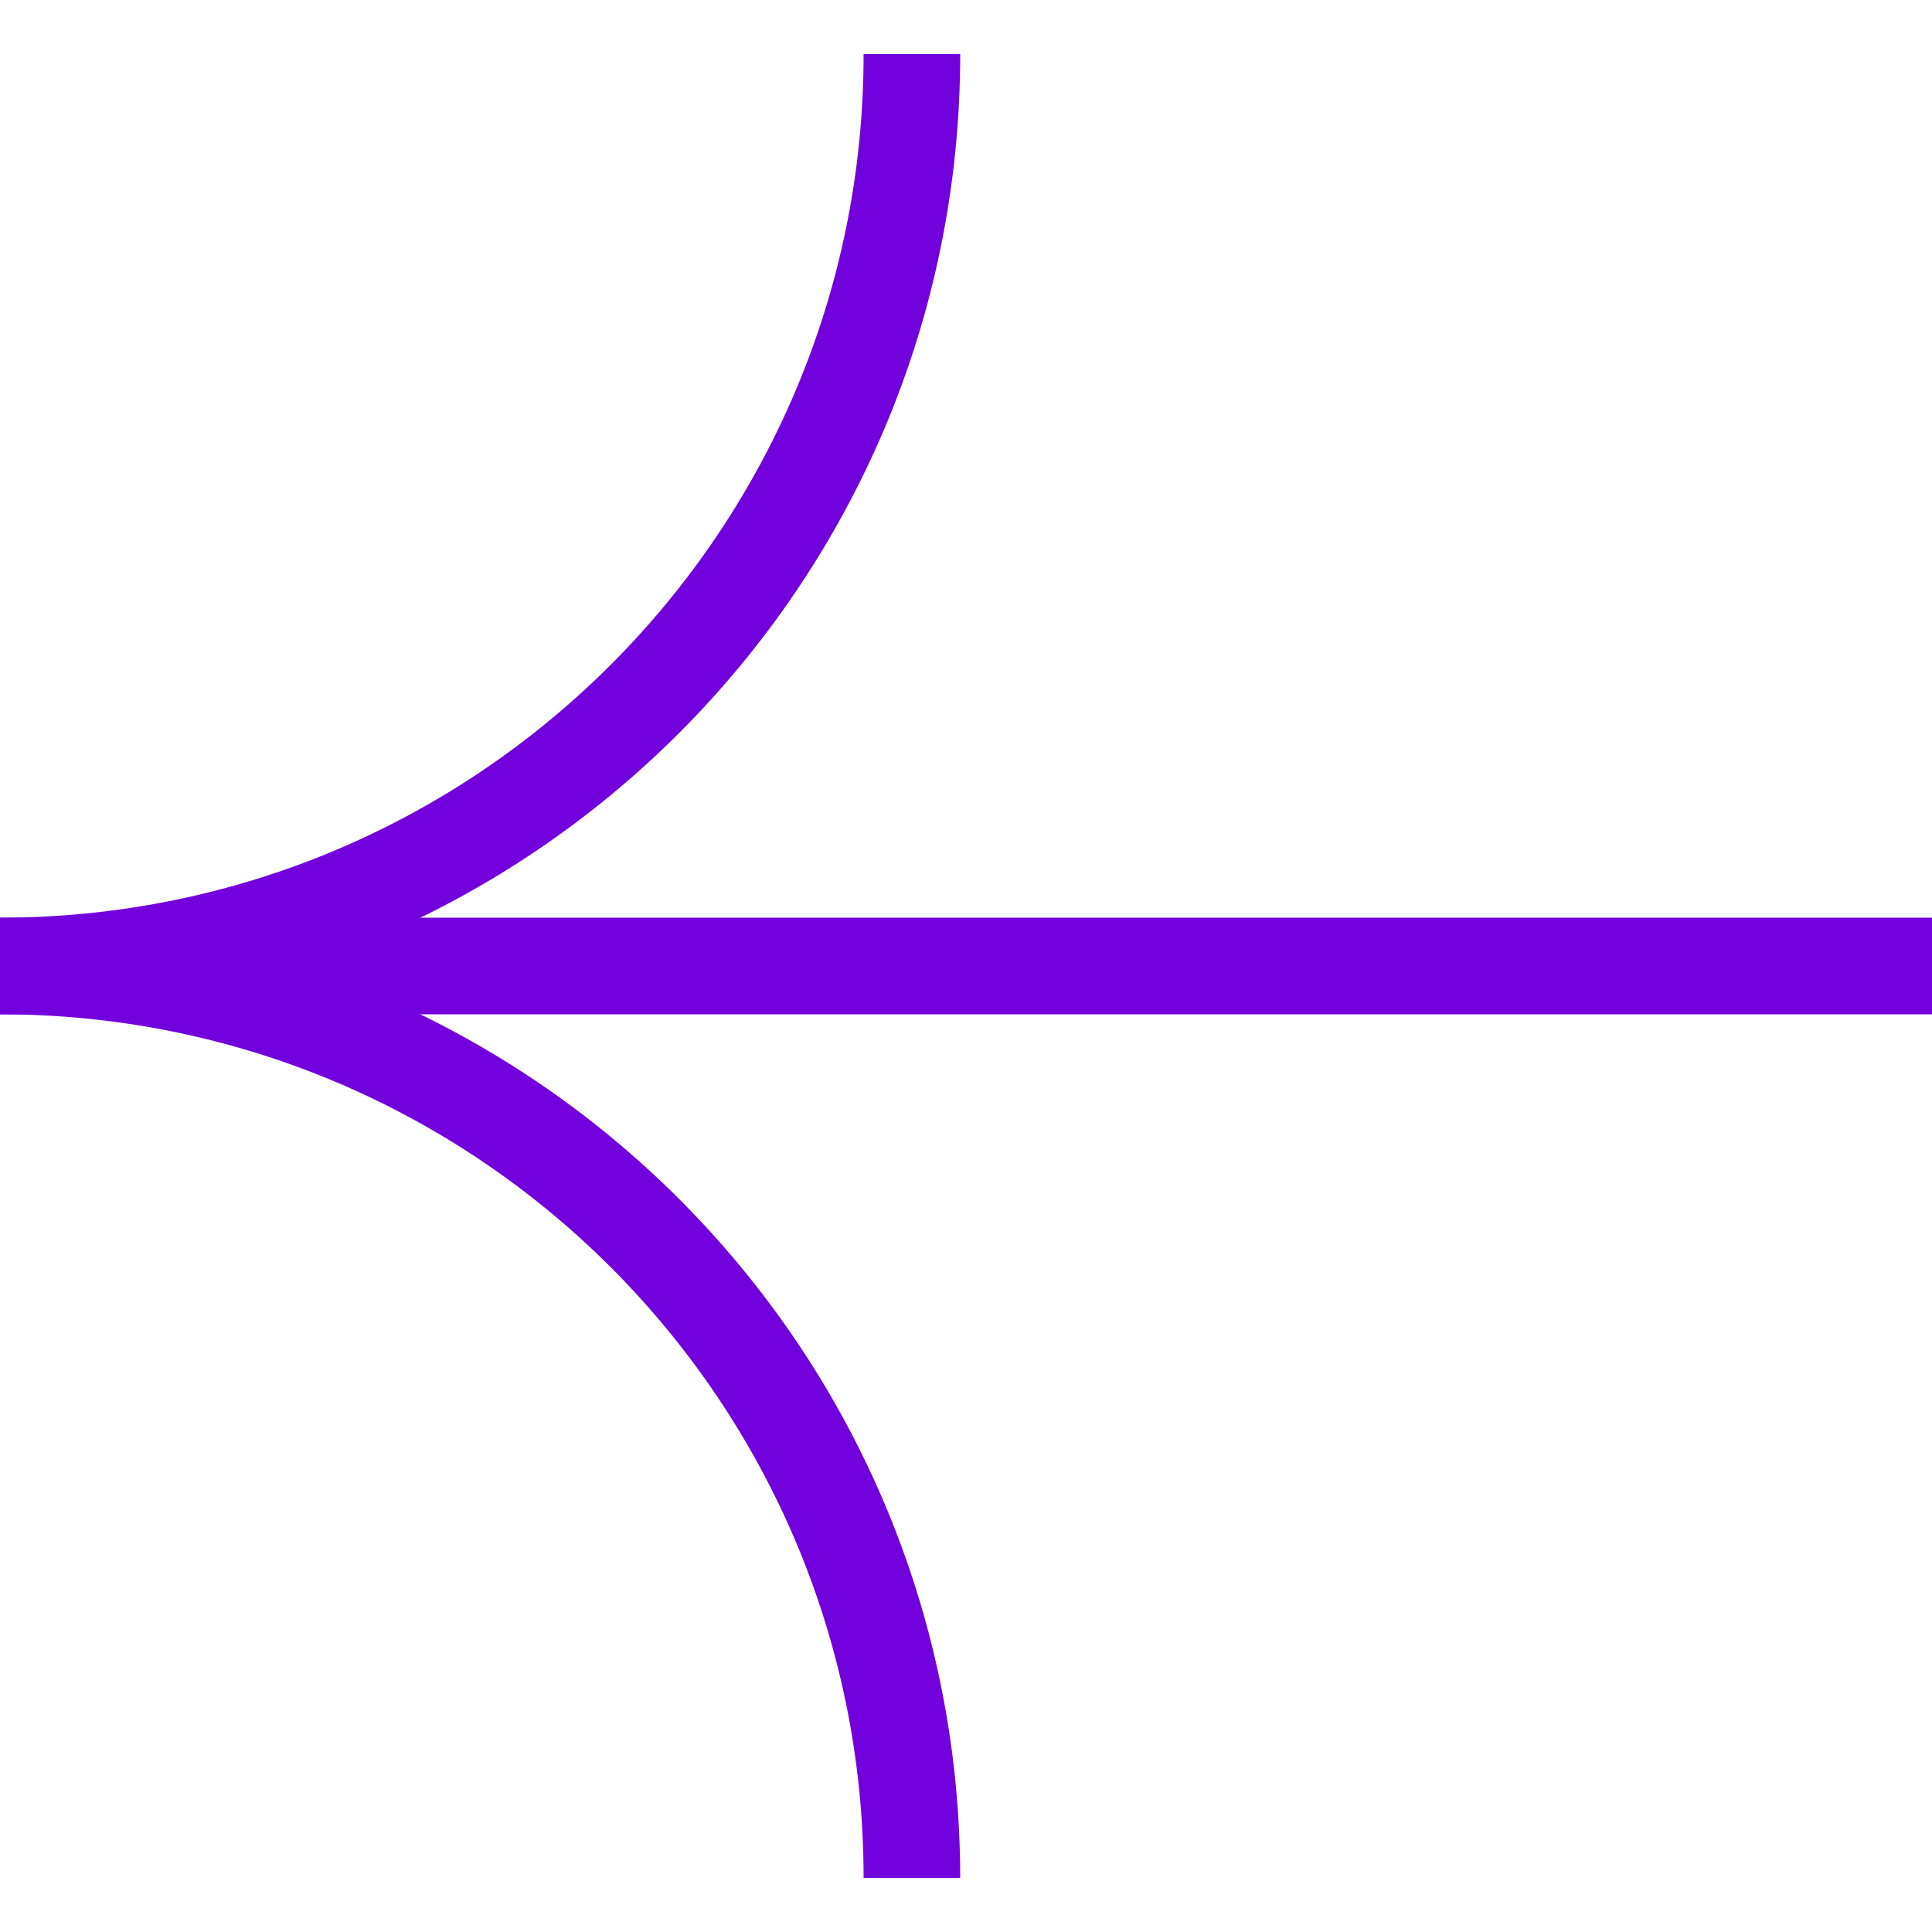 <?xml version="1.0" encoding="UTF-8"?>
<svg height="40" width="40" id="Ebene_1" data-name="Ebene 1" xmlns="http://www.w3.org/2000/svg" viewBox="0 0 20 20">
  <defs>
    <style>
      .cls-1 {
        fill: none;
        stroke: #7200dc;
        stroke-miterlimit: 10;
      }
    </style>
  </defs>
  <line class="cls-1" x1="20" y1="10" y2="10"/>
  <path class="cls-1" d="M9.44.56c0,5.21-4.22,9.44-9.44,9.44,5.21,0,9.44,4.22,9.44,9.44"/>
</svg>